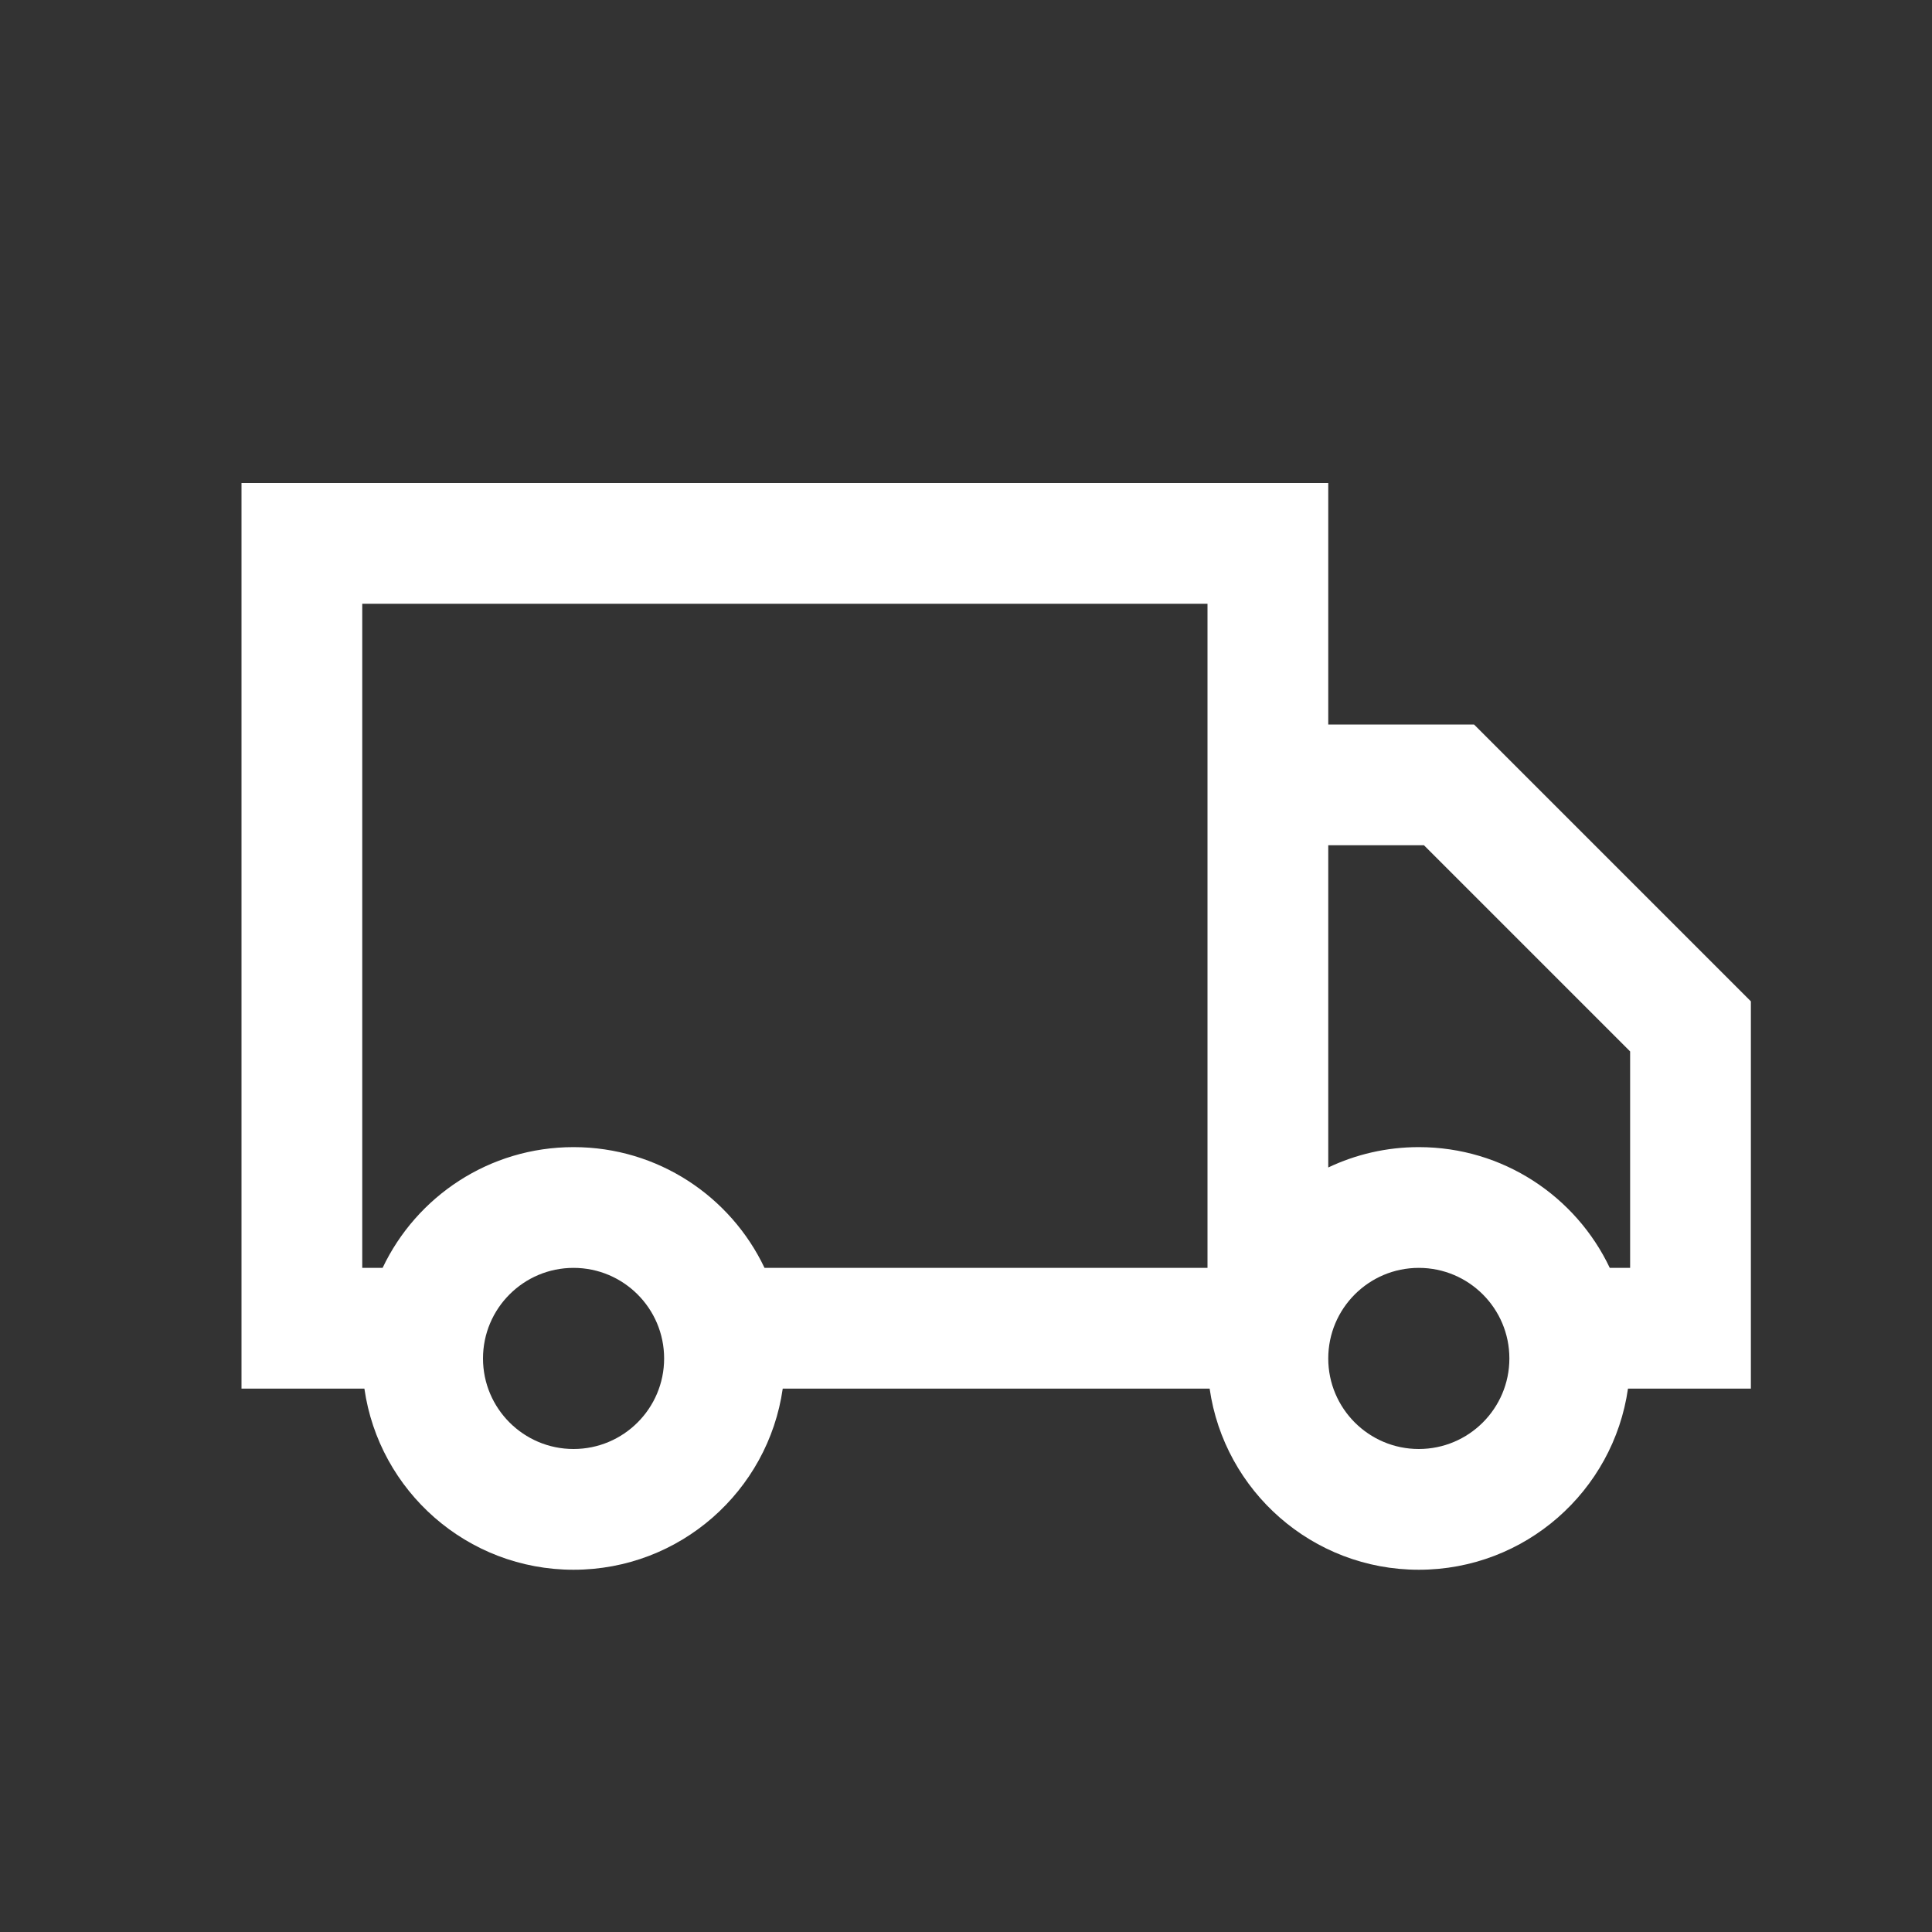 <svg width="28" height="28" viewBox="0 0 28 28" fill="none" xmlns="http://www.w3.org/2000/svg">
<rect x="0" y="0" width="28" height="28" fill="#333333" stroke="none"/>
<path fill-rule="evenodd" clip-rule="evenodd" d="M19.25 7H3.5V20.125H3.938H5.25H5.281C5.493 21.609 6.77 22.75 8.312 22.75C9.855 22.75 11.132 21.609 11.344 20.125H17.531C17.743 21.609 19.02 22.75 20.562 22.75C22.105 22.75 23.382 21.609 23.594 20.125H25.375V14.512L21.363 10.5H19.25V7ZM19.25 12.25V16.92C19.648 16.731 20.093 16.625 20.562 16.625C21.784 16.625 22.839 17.34 23.33 18.375H23.625V15.238L20.637 12.25H19.25ZM17.5 18.375V10.5V8.75H5.25V18.375H5.545C6.036 17.34 7.091 16.625 8.312 16.625C9.534 16.625 10.589 17.34 11.08 18.375H17.5ZM20.562 21C19.838 21 19.25 20.412 19.25 19.688C19.25 18.963 19.838 18.375 20.562 18.375C21.287 18.375 21.875 18.963 21.875 19.688C21.875 20.412 21.287 21 20.562 21ZM9.625 19.688C9.625 20.412 9.037 21 8.312 21C7.588 21 7 20.412 7 19.688C7 18.963 7.588 18.375 8.312 18.375C9.037 18.375 9.625 18.963 9.625 19.688Z" fill="white"/>
</svg>

